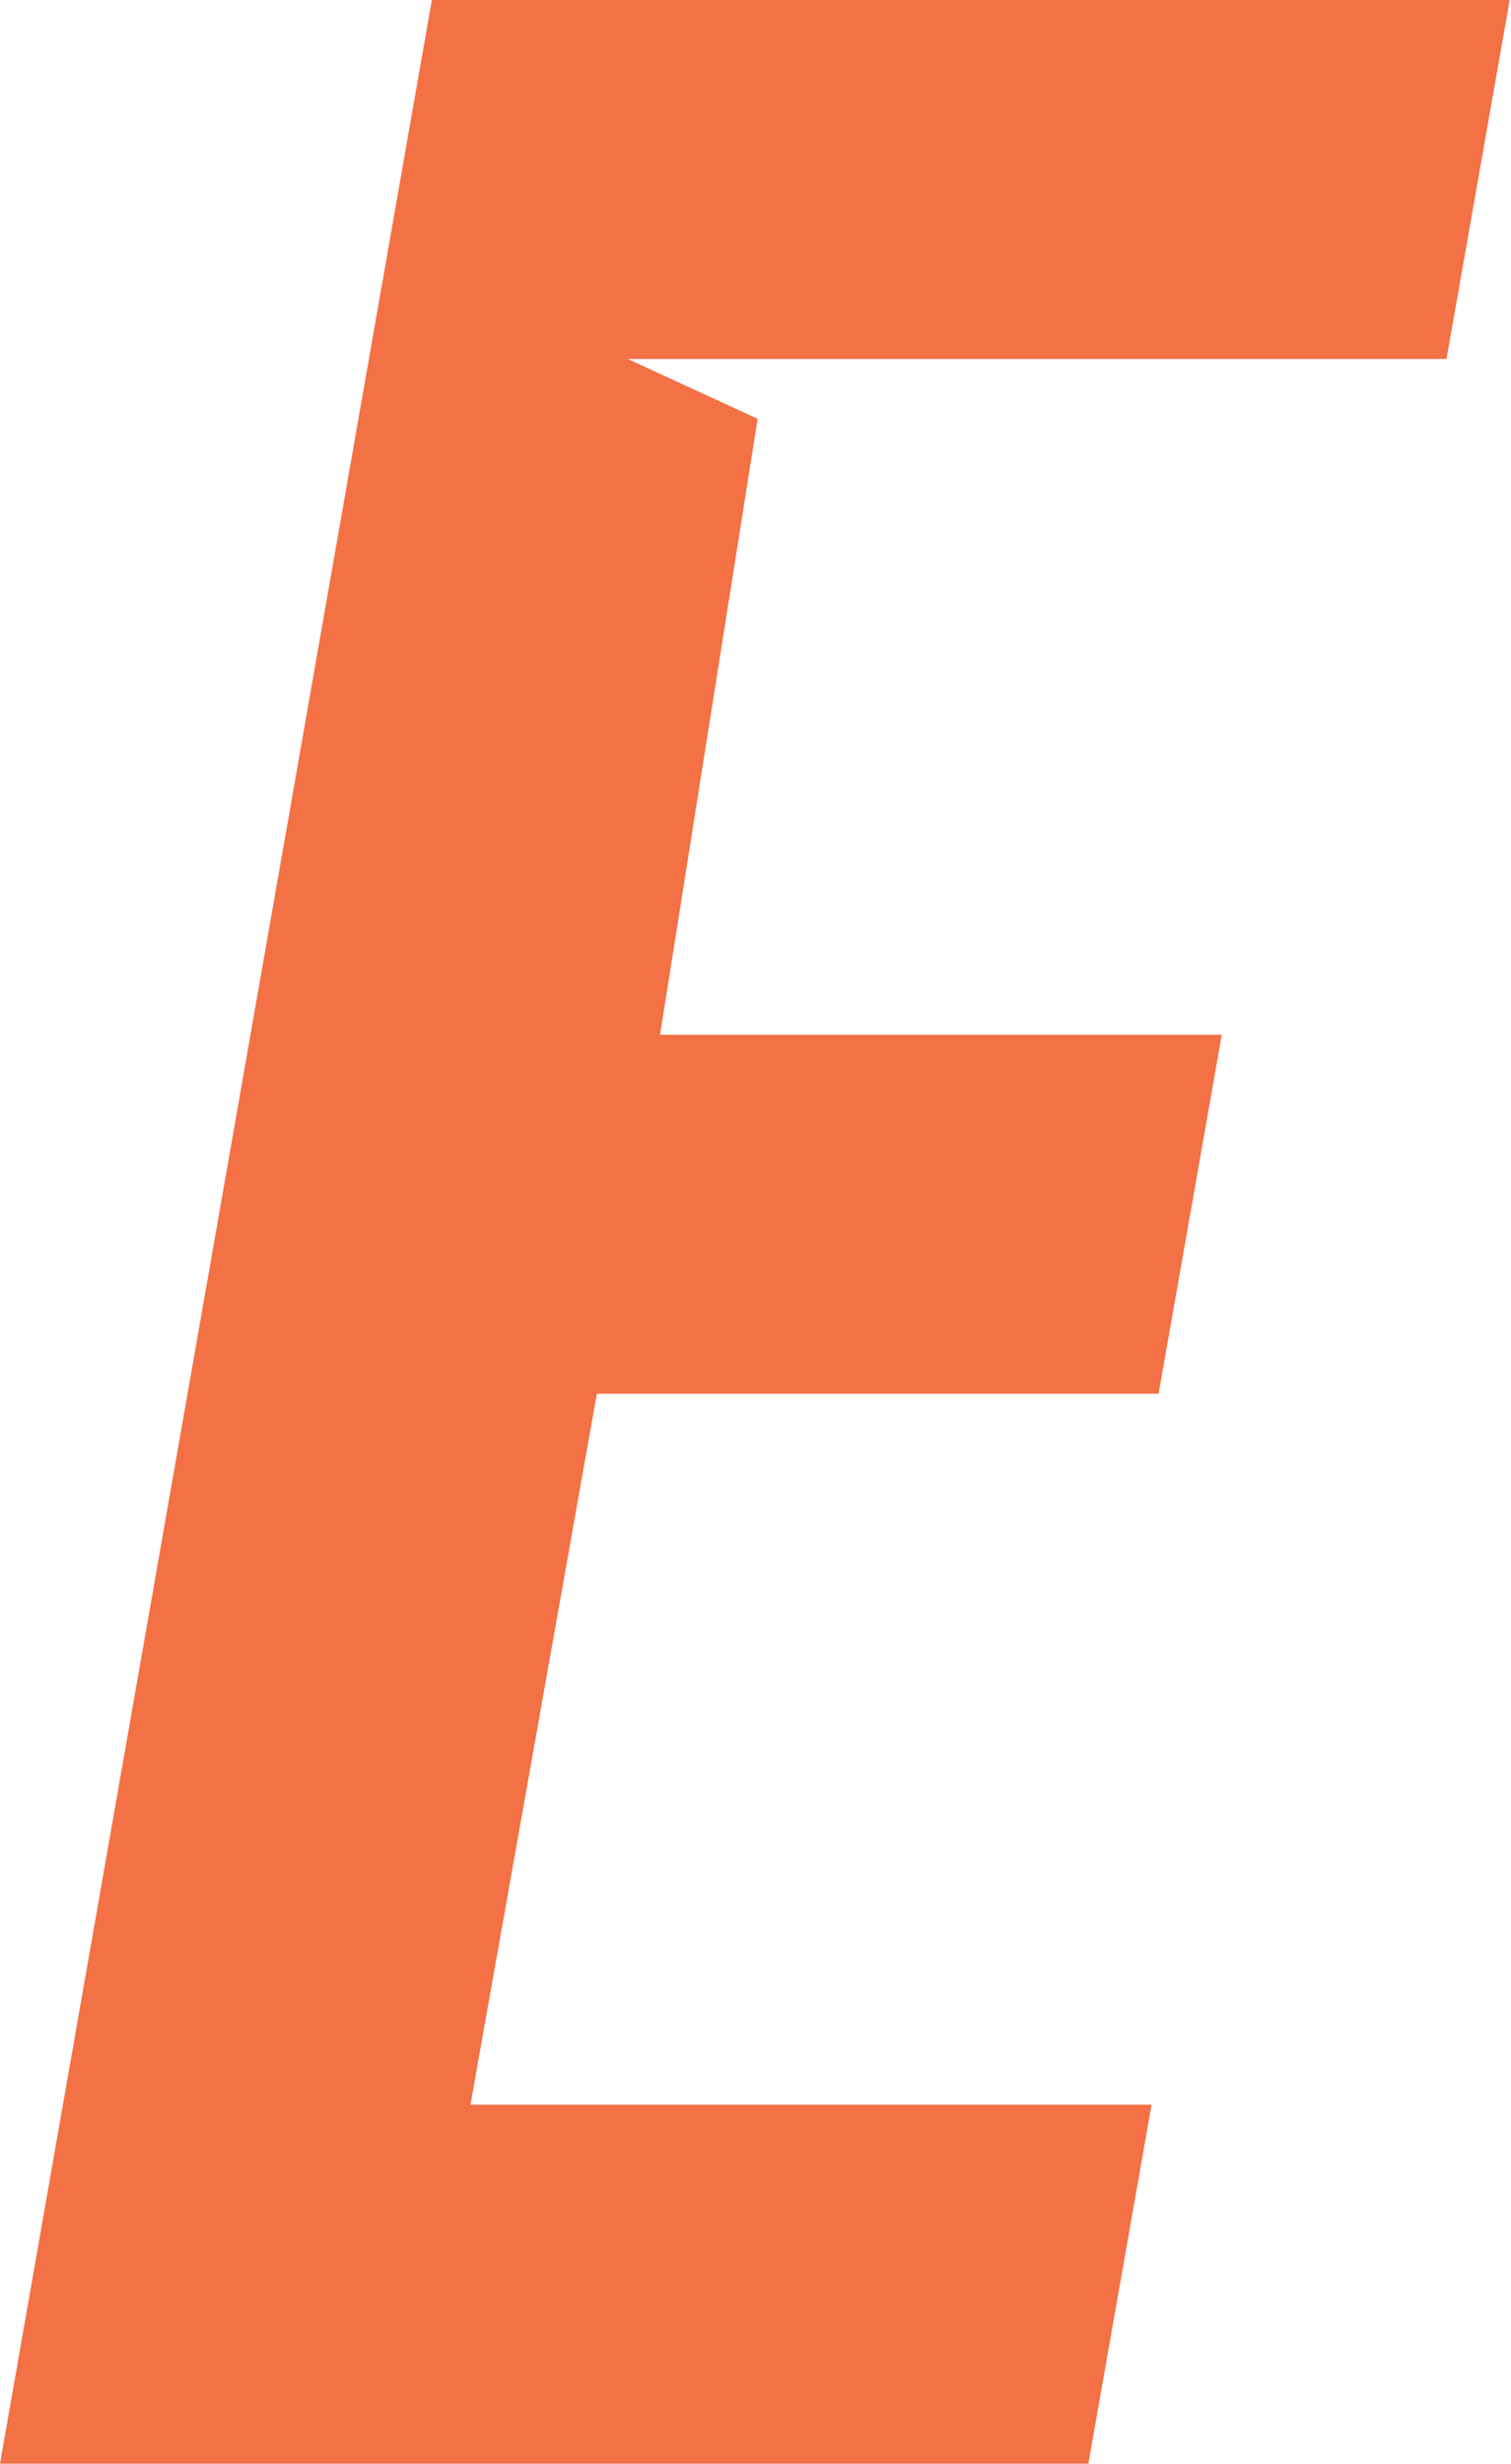 <svg xmlns:xlink="http://www.w3.org/1999/xlink" xmlns="http://www.w3.org/2000/svg" width="230" height="375" aria-hidden="true"><defs><symbol id="big-e" fill="none" viewBox="0 0 230 375"><path d="m165.671 374.94 9.62-54.634H71.613l19.239-108.197h85.508l9.619-54.634h-85.507l14.857-93.735-19.774-9.106h124.627L229.802 0H65.734L0 374.94h165.671Z" fill="#F37145"></path></symbol></defs><use xlink:href="#big-e"></use></svg>
